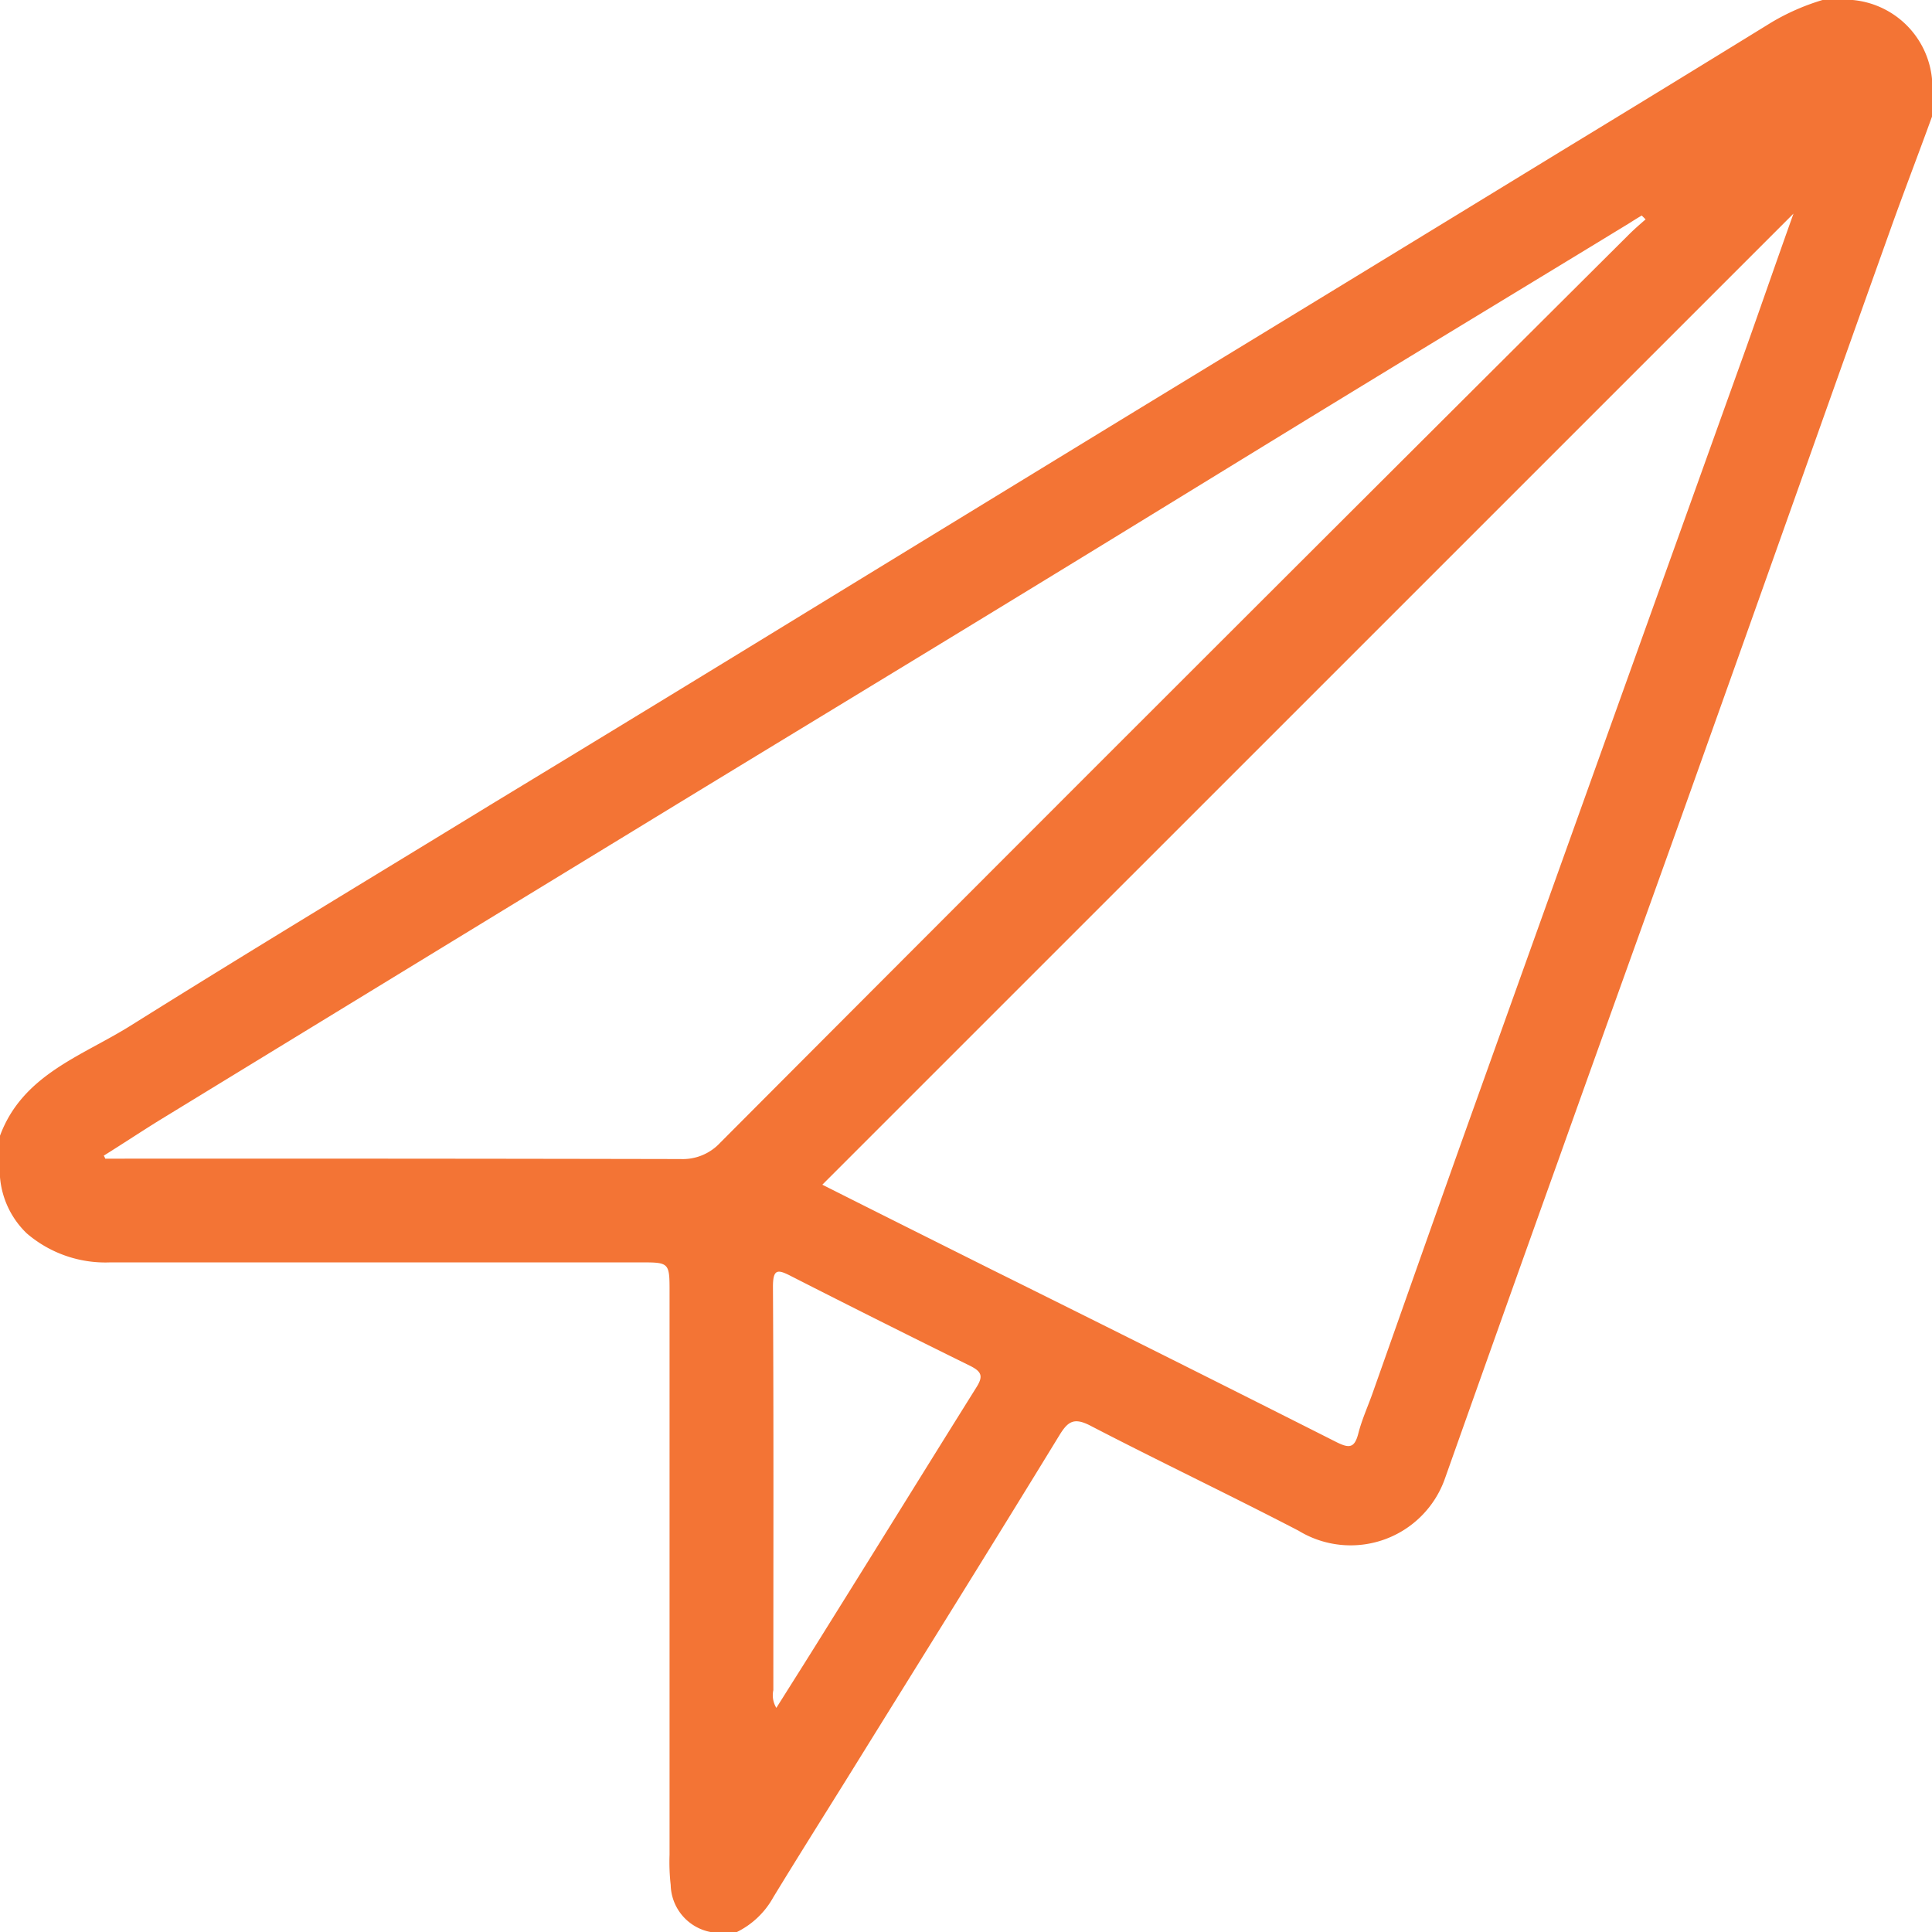 <svg xmlns="http://www.w3.org/2000/svg" viewBox="-5947 1682 100 100.02">
  <defs>
    <style>
      .cls-1 {
        fill: #f37435;
      }
    </style>
  </defs>
  <g id="Social_media_Videos" data-name="Social media Videos" transform="translate(-7572 867.4)">
    <path id="social-media-videos-icon" class="cls-1" d="M96,0H94.435A11.743,11.743,0,0,0,91.8,1.153q-5.421,3.34-10.881,6.661Q70.045,14.466,59.154,21.1q-8.586,5.245-17.191,10.51-8.175,5.011-16.37,9.982C19.342,45.419,13.052,49.209,6.84,53.1c-2.5,1.563-5.567,2.52-6.74,5.685V60.93a4.551,4.551,0,0,0,1.387,2.911,6.248,6.248,0,0,0,4.317,1.5H33.349c1.367,0,1.407.039,1.407,1.446V96a10.455,10.455,0,0,0,.059,1.563,2.54,2.54,0,0,0,2.207,2.461h1.172A4.347,4.347,0,0,0,40.127,98.2c1.5-2.461,3.047-4.9,4.571-7.365,3.419-5.509,6.857-11.018,10.236-16.546.43-.7.742-.938,1.582-.508,3.575,1.856,7.228,3.594,10.8,5.45A5.174,5.174,0,0,0,74.9,76.5c1.954-5.509,3.907-11,5.88-16.507,2.579-7.248,5.2-14.475,7.775-21.723,3.145-8.81,6.251-17.6,9.4-26.411C98.654,9.9,99.4,7.97,100.1,6.036V4.083A4.542,4.542,0,0,0,96,0ZM37.373,59.152a2.644,2.644,0,0,1-2.051.84q-14.417-.029-28.814-.02H5.55a1.16,1.16,0,0,0-.078-.156c.938-.586,1.856-1.192,2.794-1.778Q20.485,50.567,32.7,43.114c6.681-4.083,13.362-8.127,20.043-12.209,6.212-3.79,12.385-7.6,18.6-11.389,4.356-2.657,8.713-5.294,13.069-7.951.215-.137.43-.273.664-.41l.2.2c-.293.254-.586.508-.86.781Q60.854,35.6,37.373,59.152ZM50.637,71.811C48.059,75.933,45.5,80.074,42.921,84.2c-.86,1.387-1.739,2.774-2.637,4.2a1.253,1.253,0,0,1-.156-.918c0-6.954.02-13.909-.02-20.883,0-.938.254-.9.938-.547q4.6,2.344,9.24,4.63C50.911,70.99,51.008,71.225,50.637,71.811ZM90.45,18.089c-1.524,4.239-3.047,8.5-4.571,12.737Q81.19,43.9,76.521,56.945c-1.8,5.021-3.555,10.021-5.333,15.042-.254.742-.586,1.446-.781,2.207s-.469.781-1.133.449q-8.879-4.483-17.8-8.908c-2.969-1.485-5.939-2.969-8.81-4.415L92.931,11.057C92.071,13.46,91.27,15.784,90.45,18.089Z" transform="translate(1624.9 814.6)"/>
  </g>
</svg>
